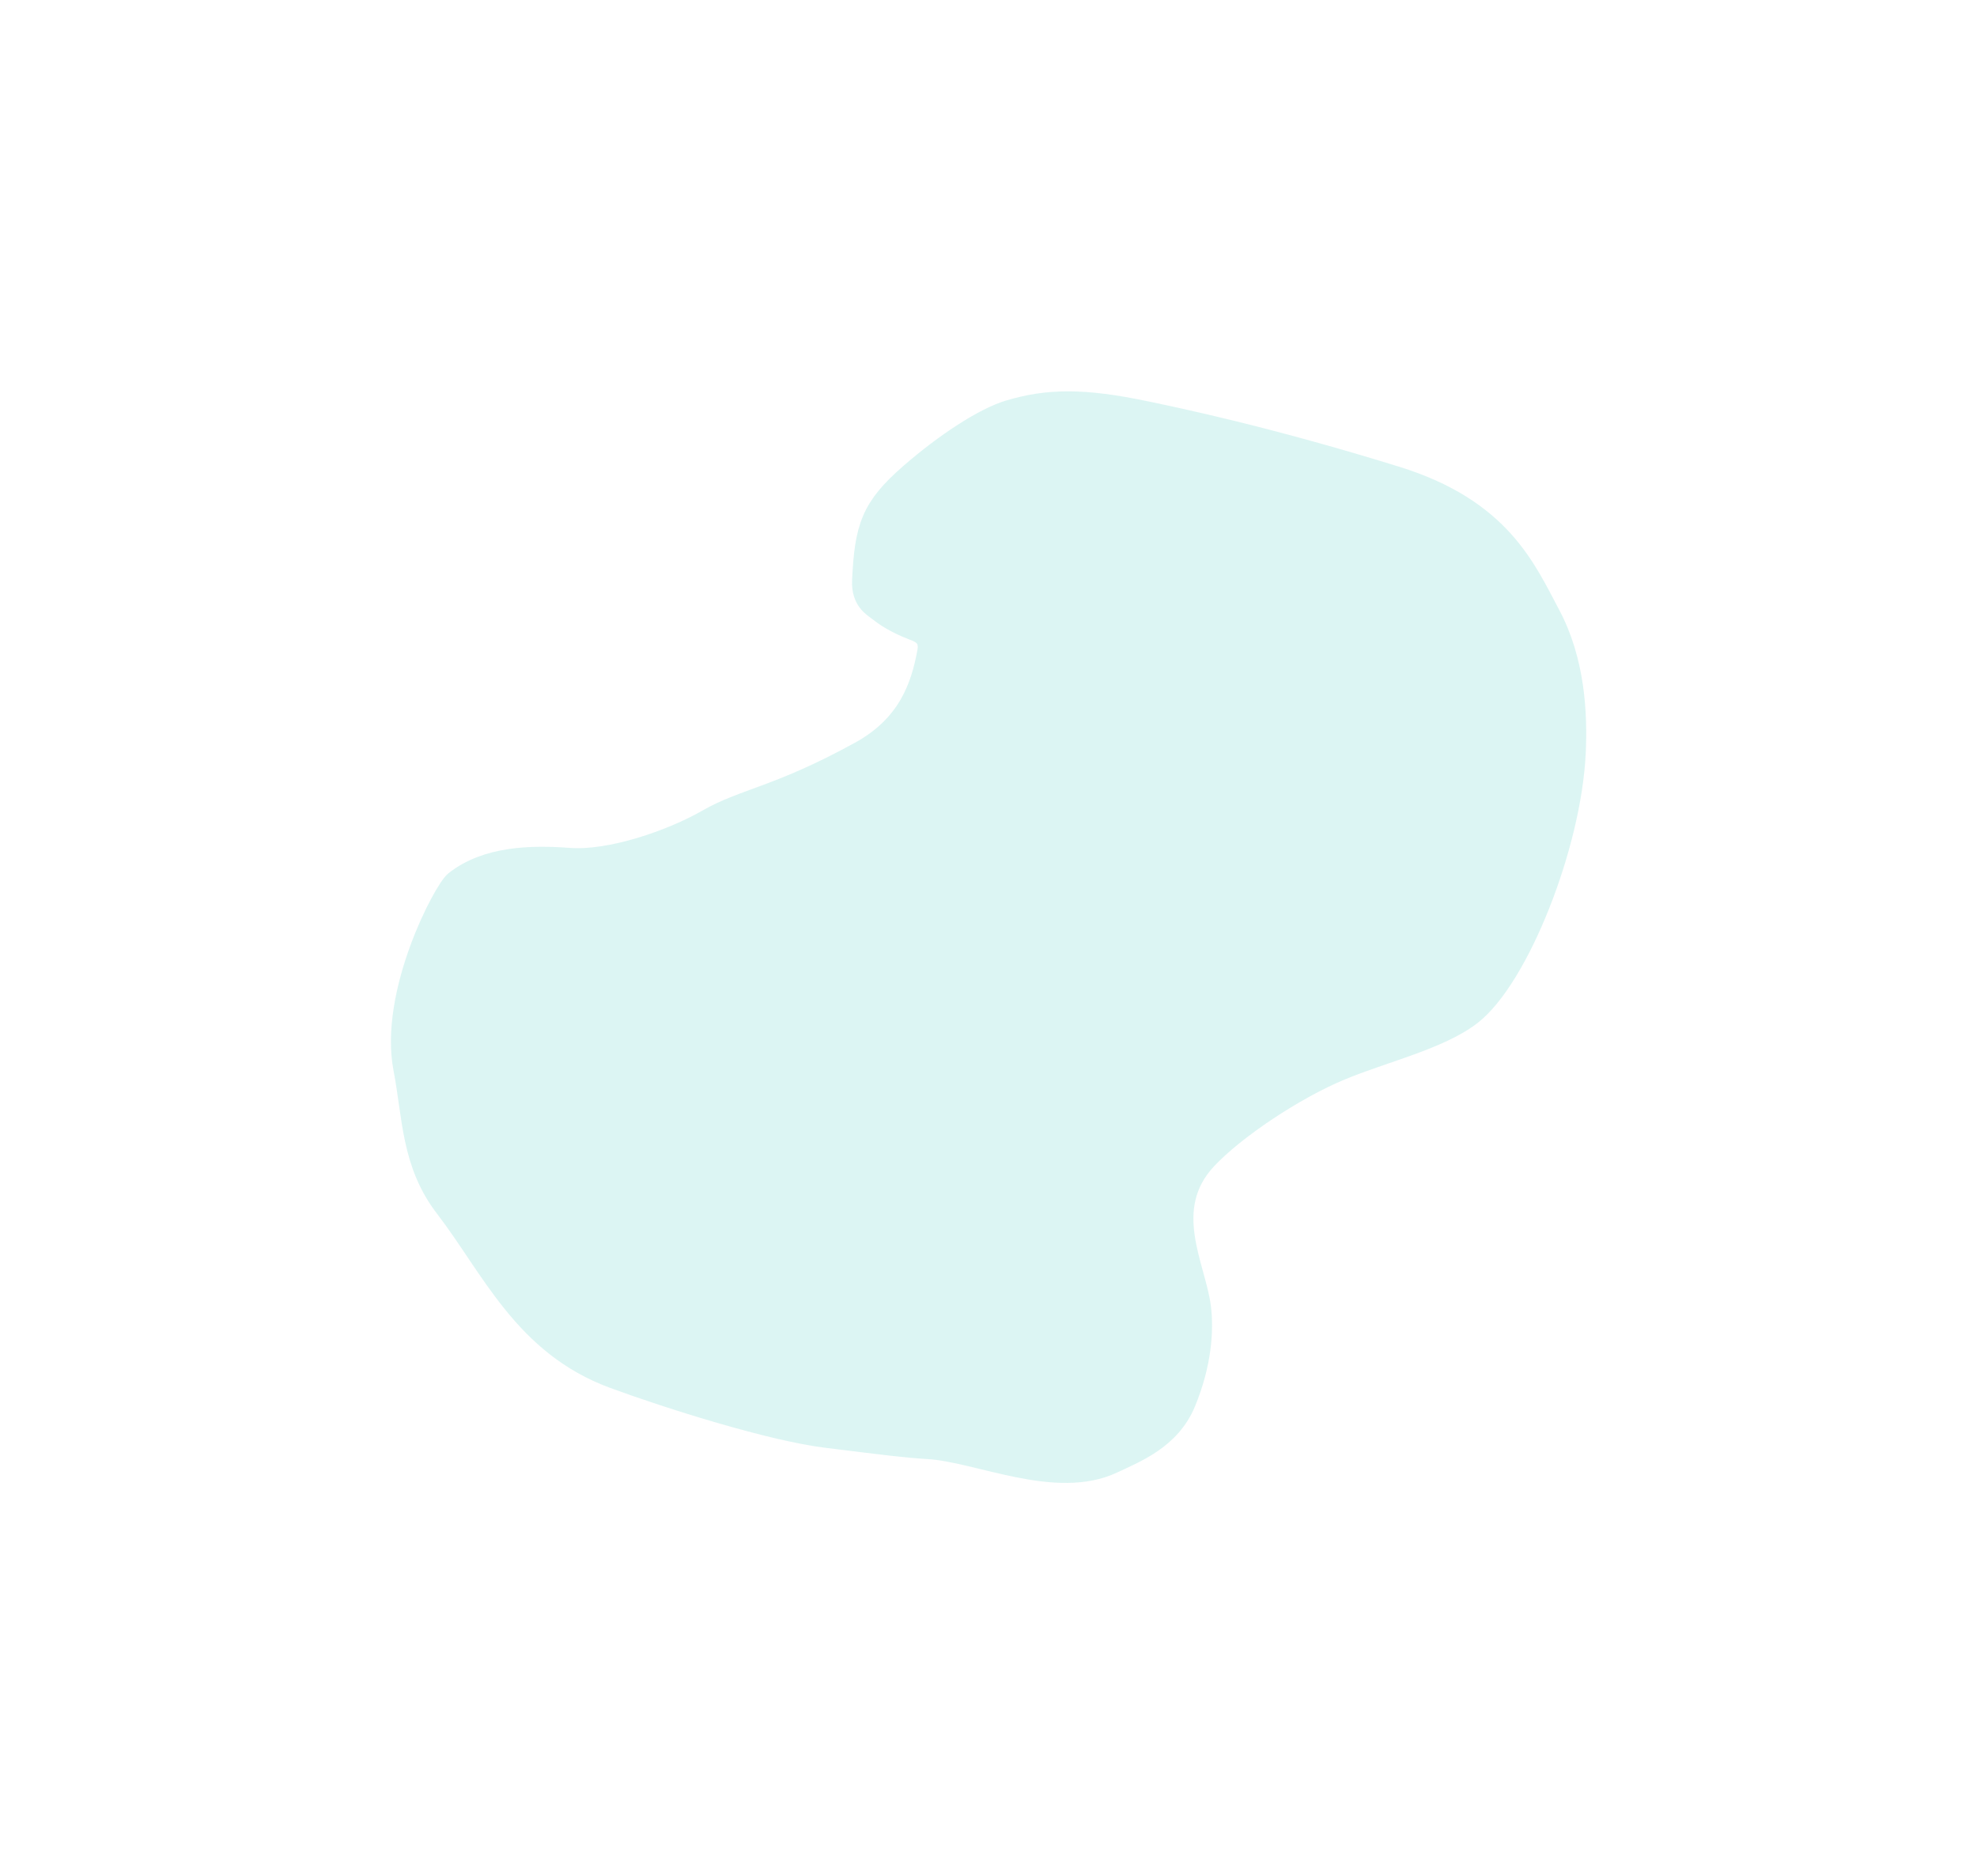 <svg width="196" height="186" viewBox="0 0 196 186" fill="none" xmlns="http://www.w3.org/2000/svg">
<g opacity="0.15" filter="url(#filter0_f_987_923)">
<path d="M90.188 46.967C86.38 50.289 85.719 52.226 85.475 57.569C85.386 59.525 86.522 60.149 87.122 60.597C88.183 61.453 89.465 62.078 90.898 62.605C91.534 62.921 92.167 63.348 91.933 64.626C91.308 68.05 90.008 71.878 85.259 74.492C77.192 78.931 73.771 79.132 70.126 81.224C66.535 83.286 60.498 85.35 56.46 85.05C52.66 84.768 48.224 84.866 45.084 87.347C43.998 88.205 38.548 98.447 40.002 105.971C40.911 110.673 40.758 115.333 44.12 119.706C48.724 125.697 51.919 133.363 60.829 136.639C66.419 138.694 76.437 141.843 81.908 142.52C87.975 143.271 89.699 143.495 92.056 143.641C97 143.948 104.726 147.719 110.351 145.05C112.482 144.039 116.03 142.707 117.543 139.041C119.142 135.166 119.341 131.817 119.05 129.547C118.535 125.523 115.081 119.77 119.651 114.908C122.464 111.915 128.307 108.011 132.921 106.089C137.132 104.335 142.745 103.04 145.869 100.62C150.569 96.978 155.78 83.854 156.209 74.637C156.393 70.67 156.13 65.479 153.679 60.893C151.264 56.377 148.807 50.438 138.409 47.218C125.413 43.193 116.473 41.367 113.634 40.768C107.39 39.45 103.834 39.52 99.997 40.672C97.546 41.408 93.672 43.927 90.188 46.967Z" fill="#15BDB0"/>
<path d="M90.188 46.967C86.38 50.289 85.719 52.226 85.475 57.569C85.386 59.525 86.522 60.149 87.122 60.597C88.183 61.453 89.465 62.078 90.898 62.605C91.534 62.921 92.167 63.348 91.933 64.626C91.308 68.05 90.008 71.878 85.259 74.492C77.192 78.931 73.771 79.132 70.126 81.224C66.535 83.286 60.498 85.35 56.46 85.05C52.66 84.768 48.224 84.866 45.084 87.347C43.998 88.205 38.548 98.447 40.002 105.971C40.911 110.673 40.758 115.333 44.12 119.706C48.724 125.697 51.919 133.363 60.829 136.639C66.419 138.694 76.437 141.843 81.908 142.52C87.975 143.271 89.699 143.495 92.056 143.641C97 143.948 104.726 147.719 110.351 145.05C112.482 144.039 116.03 142.707 117.543 139.041C119.142 135.166 119.341 131.817 119.05 129.547C118.535 125.523 115.081 119.77 119.651 114.908C122.464 111.915 128.307 108.011 132.921 106.089C137.132 104.335 142.745 103.04 145.869 100.62C150.569 96.978 155.78 83.854 156.209 74.637C156.393 70.67 156.13 65.479 153.679 60.893C151.264 56.377 148.807 50.438 138.409 47.218C125.413 43.193 116.473 41.367 113.634 40.768C107.39 39.45 103.834 39.52 99.997 40.672C97.546 41.408 93.672 43.927 90.188 46.967Z" stroke="#15BDB0" stroke-width="2" stroke-linecap="round"/>
</g>
<defs>
<filter id="filter0_f_987_923" x="0.557" y="0.594" width="194.899" height="184.606" filterUnits="userSpaceOnUse" color-interpolation-filters="sRGB">
<feFlood flood-opacity="0" result="BackgroundImageFix"/>
<feBlend mode="normal" in="SourceGraphic" in2="BackgroundImageFix" result="shape"/>
<feGaussianBlur stdDeviation="19.1" result="effect1_foregroundBlur_987_923"/>
</filter>
</defs>
</svg>
